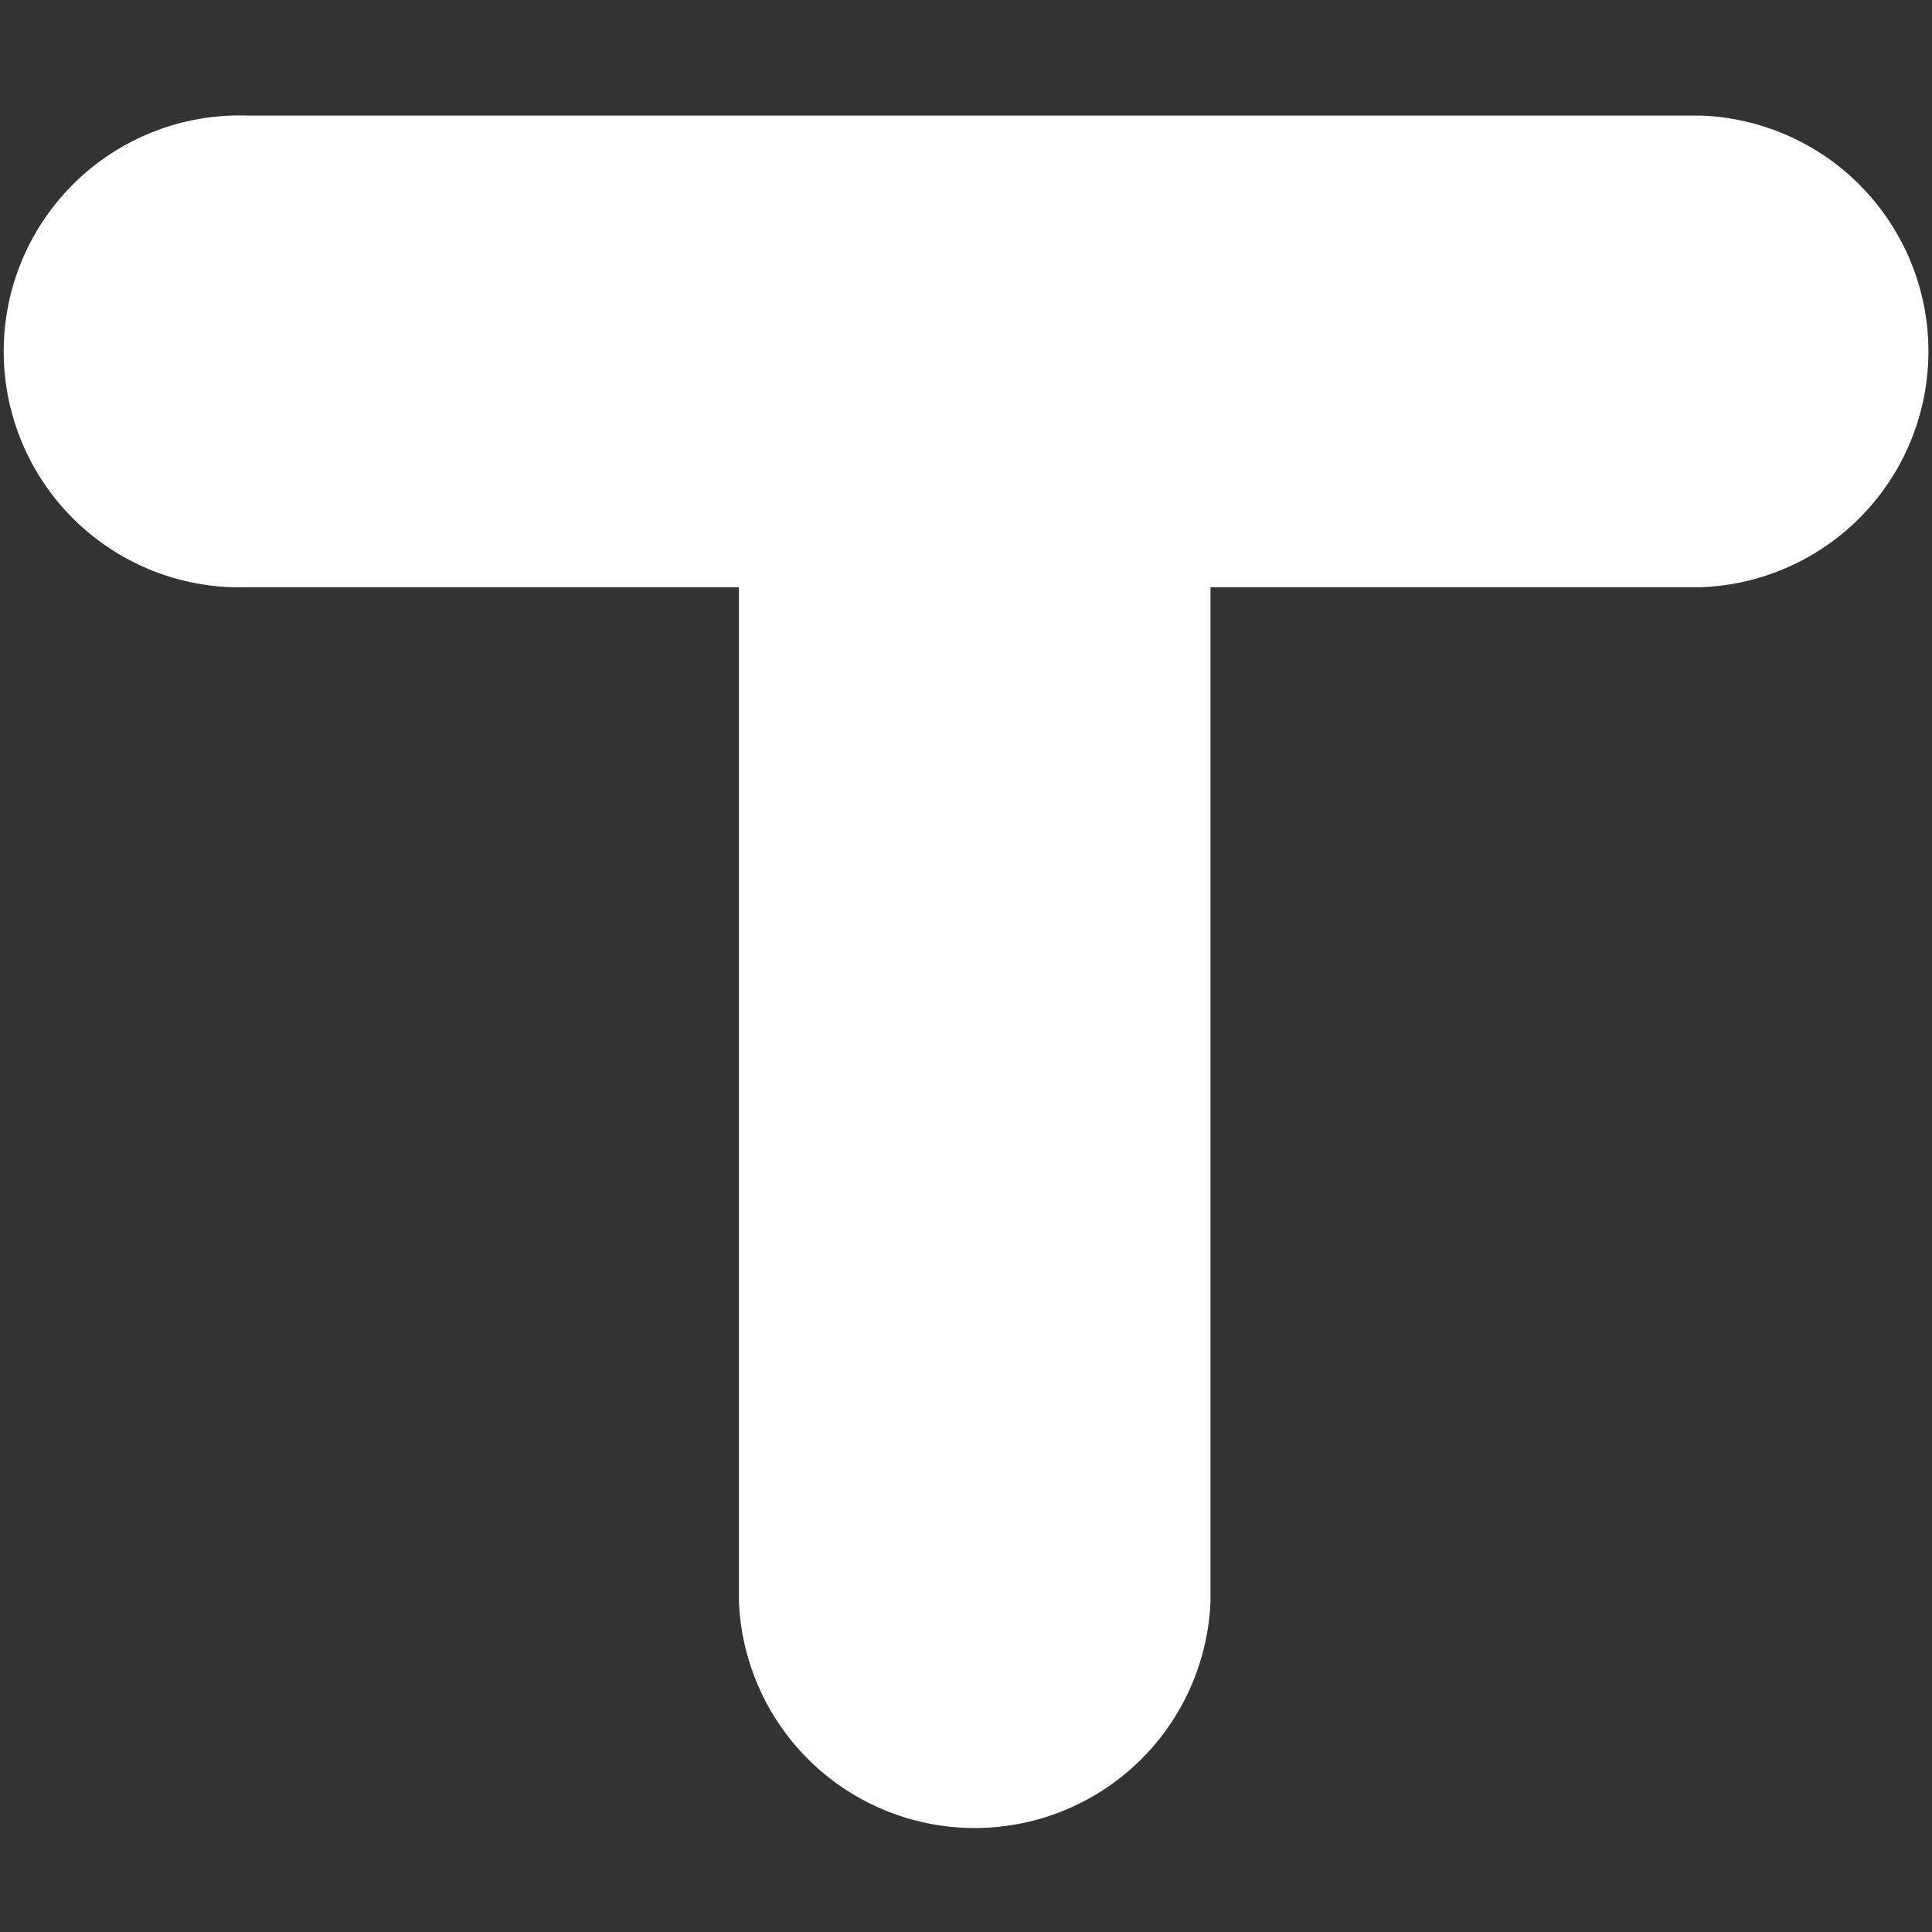 <svg id="Capa_1" data-name="Capa 1" xmlns="http://www.w3.org/2000/svg" xmlns:xlink="http://www.w3.org/1999/xlink" viewBox="0 0 61 61"><rect x="0" y="0" width="61" height="61" fill="#333333" stroke="none"/><defs><style>.cls-1,.cls-2{fill:none;}.cls-1{clip-rule:evenodd;}.cls-3{clip-path:url(#clip-path);}.cls-4{clip-path:url(#clip-path-2);}.cls-5{clip-path:url(#clip-path-3);}.cls-6{clip-path:url(#clip-path-4);}.cls-7{clip-path:url(#clip-path-5);}.cls-8{clip-path:url(#clip-path-6);}.cls-9{fill:#fff;}</style><clipPath id="clip-path"><path class="cls-1" d="M1463.06,607a51.63,51.63,0,1,1,51.63,51.62A51.63,51.63,0,0,1,1463.06,607"/></clipPath><clipPath id="clip-path-2"><polygon class="cls-1" points="1498.76 588.72 1525.8 588.72 1525.8 582.03 1492.23 582.03 1492.23 615.6 1498.76 615.6 1498.76 588.72"/></clipPath><clipPath id="clip-path-3"><rect class="cls-2" x="1463.06" y="555.4" width="103.25" height="103.25"/></clipPath><clipPath id="clip-path-4"><rect class="cls-2" x="1958.91" y="555.38" width="103.25" height="103.25"/></clipPath><clipPath id="clip-path-5"><path class="cls-1" d="M2035.78,607a25.24,25.24,0,1,1-25.24-25.24A25.24,25.24,0,0,1,2035.78,607"/></clipPath><clipPath id="clip-path-6"><polygon class="cls-1" points="2023.97 600.84 2021.22 597.87 2006.61 611.41 2000.83 605.17 1997.86 607.93 2003.64 614.16 2003.64 614.17 2006.4 617.14 2006.4 617.13 2006.41 617.14 2009.37 614.39 2009.37 614.38 2023.97 600.84"/></clipPath></defs><title>Landing_Bases</title><path class="cls-9" d="M53.71,3.65H7.84a7.45,7.45,0,1,0,0,14.89H23.33v32a7.45,7.45,0,0,0,14.89,0v-32H53.71a7.45,7.45,0,0,0,0-14.89Z"/></svg>